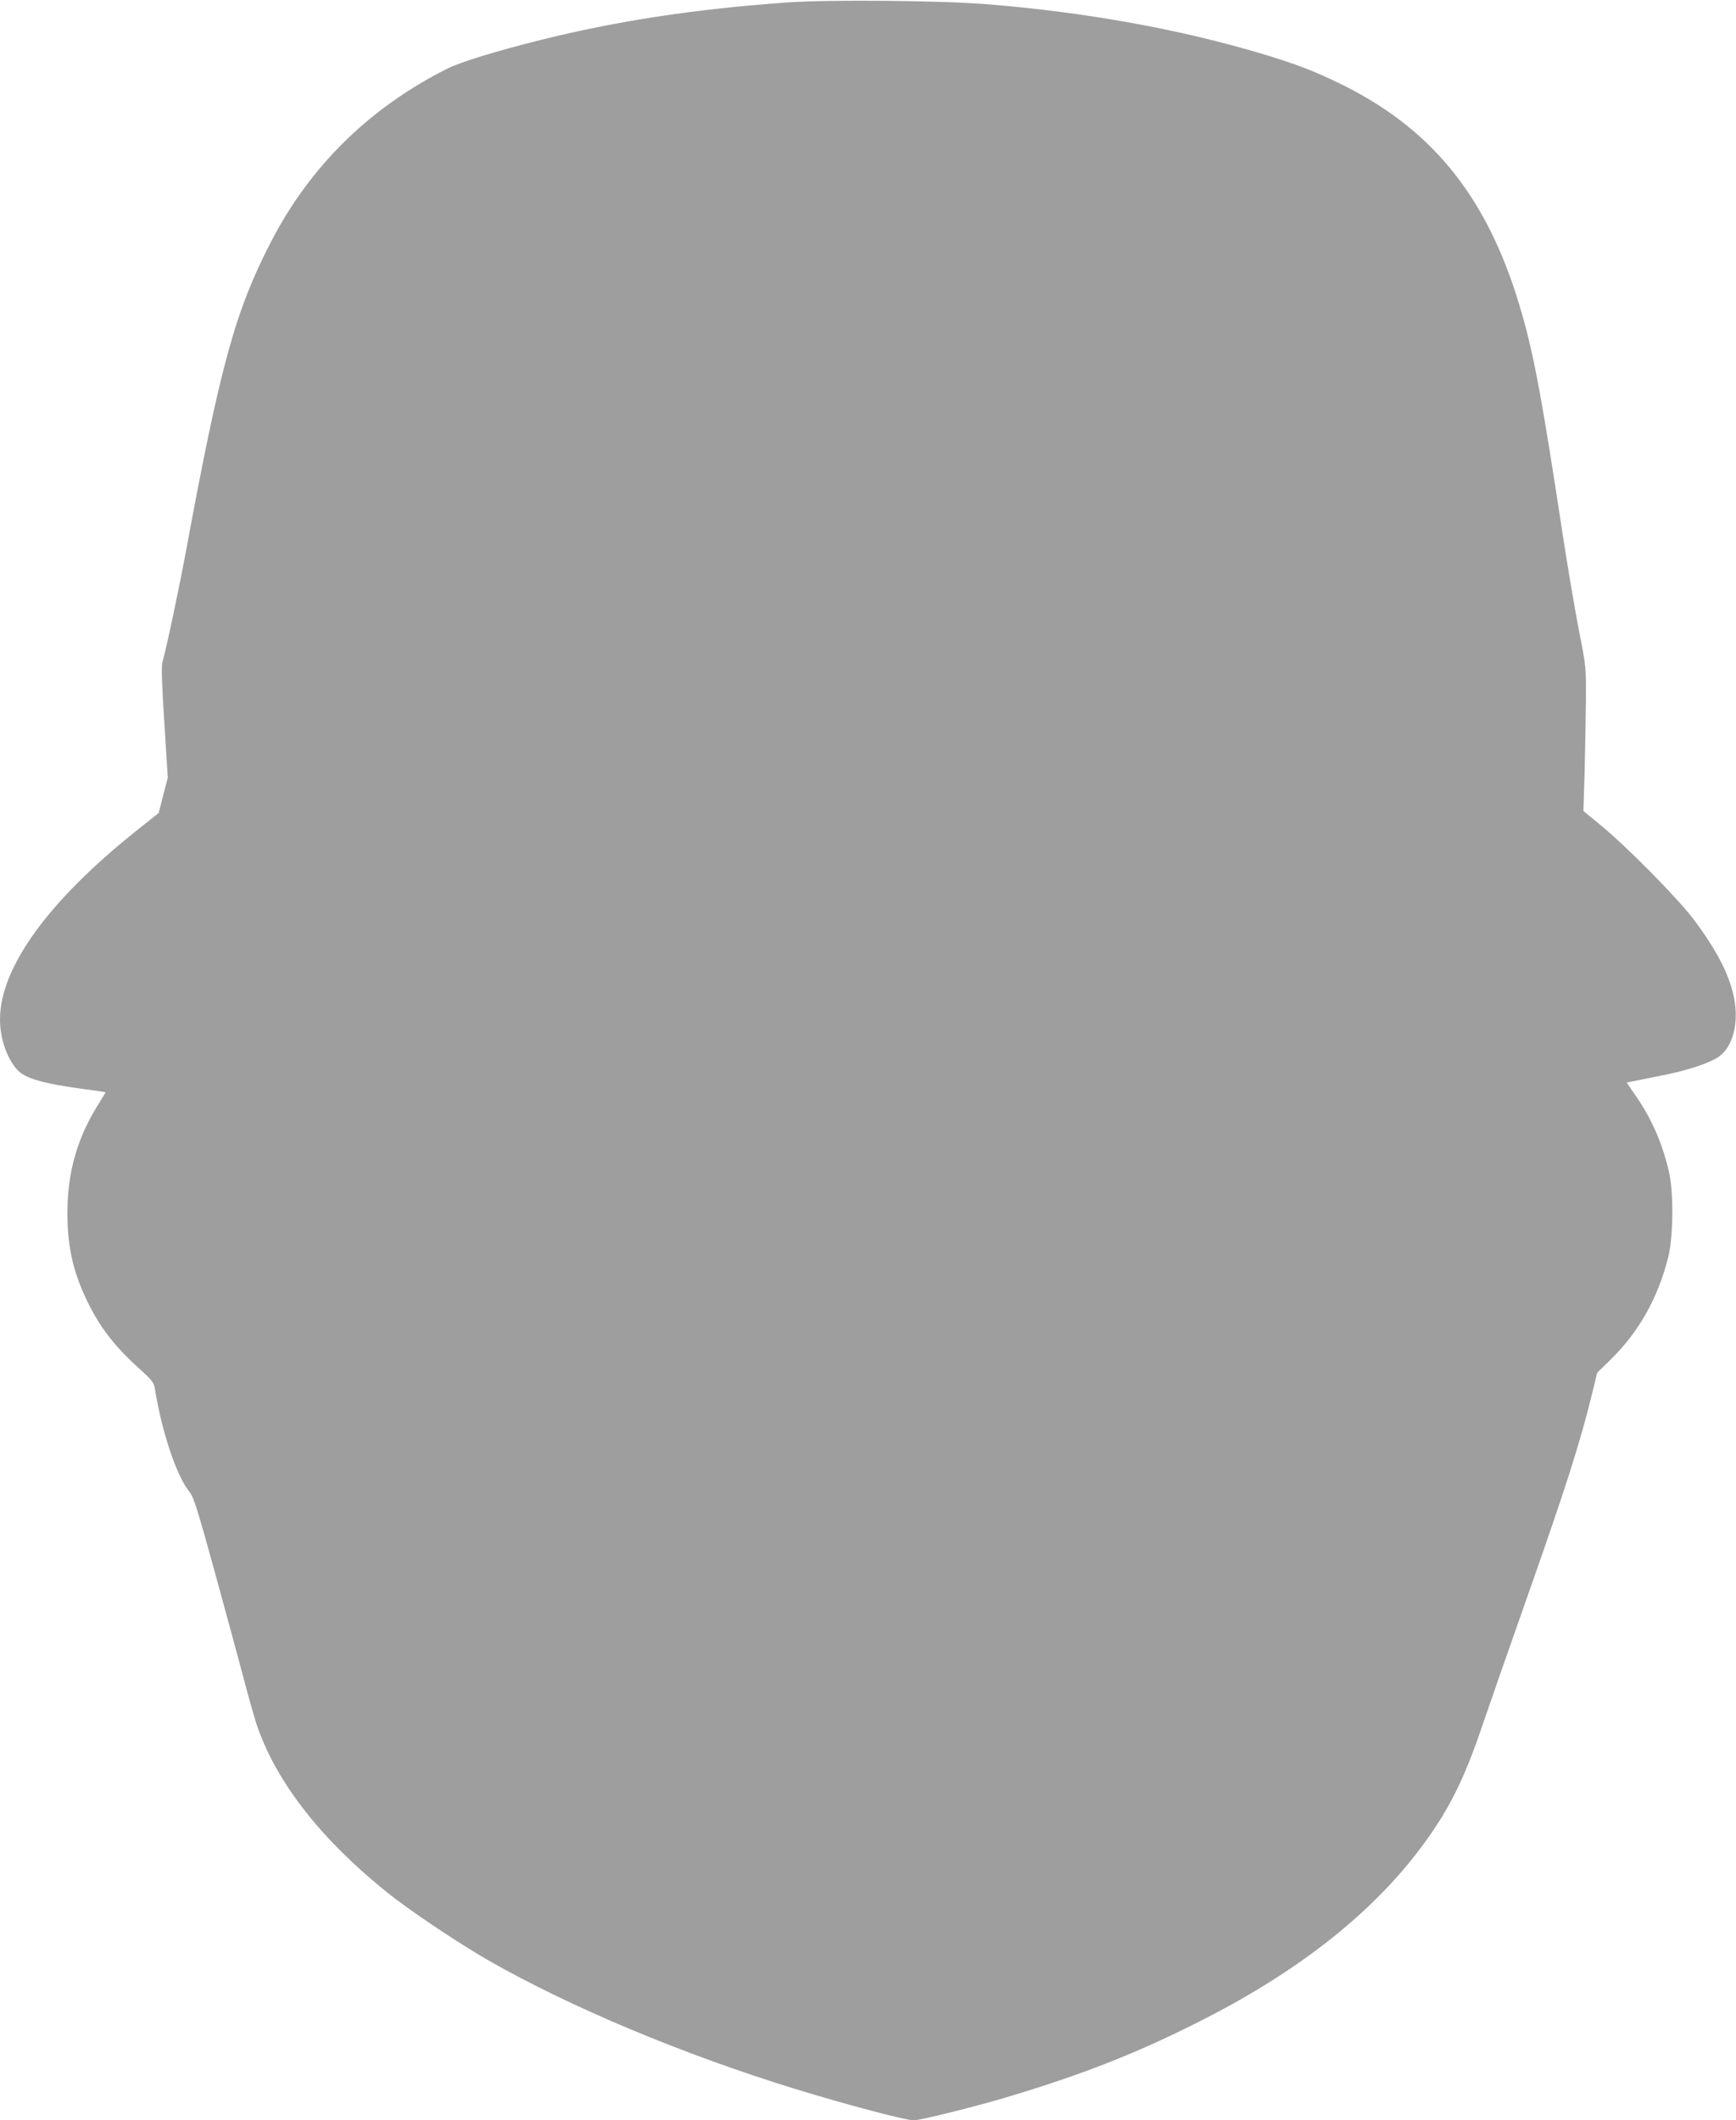 <?xml version="1.0" standalone="no"?>
<!DOCTYPE svg PUBLIC "-//W3C//DTD SVG 20010904//EN"
 "http://www.w3.org/TR/2001/REC-SVG-20010904/DTD/svg10.dtd">
<svg version="1.0" xmlns="http://www.w3.org/2000/svg"
 width="1048pt" height="1280pt" viewBox="0 0 1048 1280"
 preserveAspectRatio="xMidYMid meet">
<g transform="translate(0,1280) scale(0.1,-0.1)"
fill="#9e9e9e" stroke="none">
<path d="M4750 12785 c-557 -40 -1018 -110 -1485 -226 -266 -66 -484 -133
-568 -175 -467 -236 -823 -585 -1059 -1040 -217 -418 -308 -750 -513 -1859
-43 -233 -122 -607 -145 -684 -6 -24 -3 -132 12 -365 l21 -331 -28 -107 -27
-106 -132 -105 c-535 -426 -826 -829 -826 -1141 0 -114 40 -231 102 -302 47
-54 154 -85 413 -120 66 -8 121 -17 122 -18 1 0 -14 -26 -33 -56 -137 -213
-198 -425 -197 -680 0 -171 28 -314 89 -458 85 -197 179 -326 351 -480 71 -64
82 -79 88 -115 41 -260 133 -534 211 -626 22 -27 49 -111 146 -464 65 -238
146 -534 179 -660 33 -125 71 -260 86 -300 121 -338 387 -676 781 -992 131
-106 430 -306 611 -410 494 -282 1169 -565 1846 -774 319 -98 671 -191 721
-191 42 0 402 90 594 149 436 132 755 258 1120 442 663 333 1139 726 1442
1189 109 167 188 338 281 615 47 138 164 473 260 745 237 672 325 947 399
1249 l30 124 78 76 c176 172 290 377 352 626 29 121 32 378 5 503 -38 173
-106 329 -203 468 l-54 79 57 11 c32 7 108 22 168 34 141 28 275 72 330 110
80 55 119 185 98 328 -22 146 -97 299 -248 501 -93 124 -400 436 -558 566
l-108 89 7 231 c3 126 7 322 8 435 1 203 1 207 -41 418 -23 118 -70 392 -103
610 -118 776 -167 1043 -240 1300 -194 686 -522 1108 -1080 1387 -161 80 -274
124 -474 185 -507 153 -1088 258 -1686 305 -277 22 -951 28 -1200 10z"/>
</g>
</svg>
